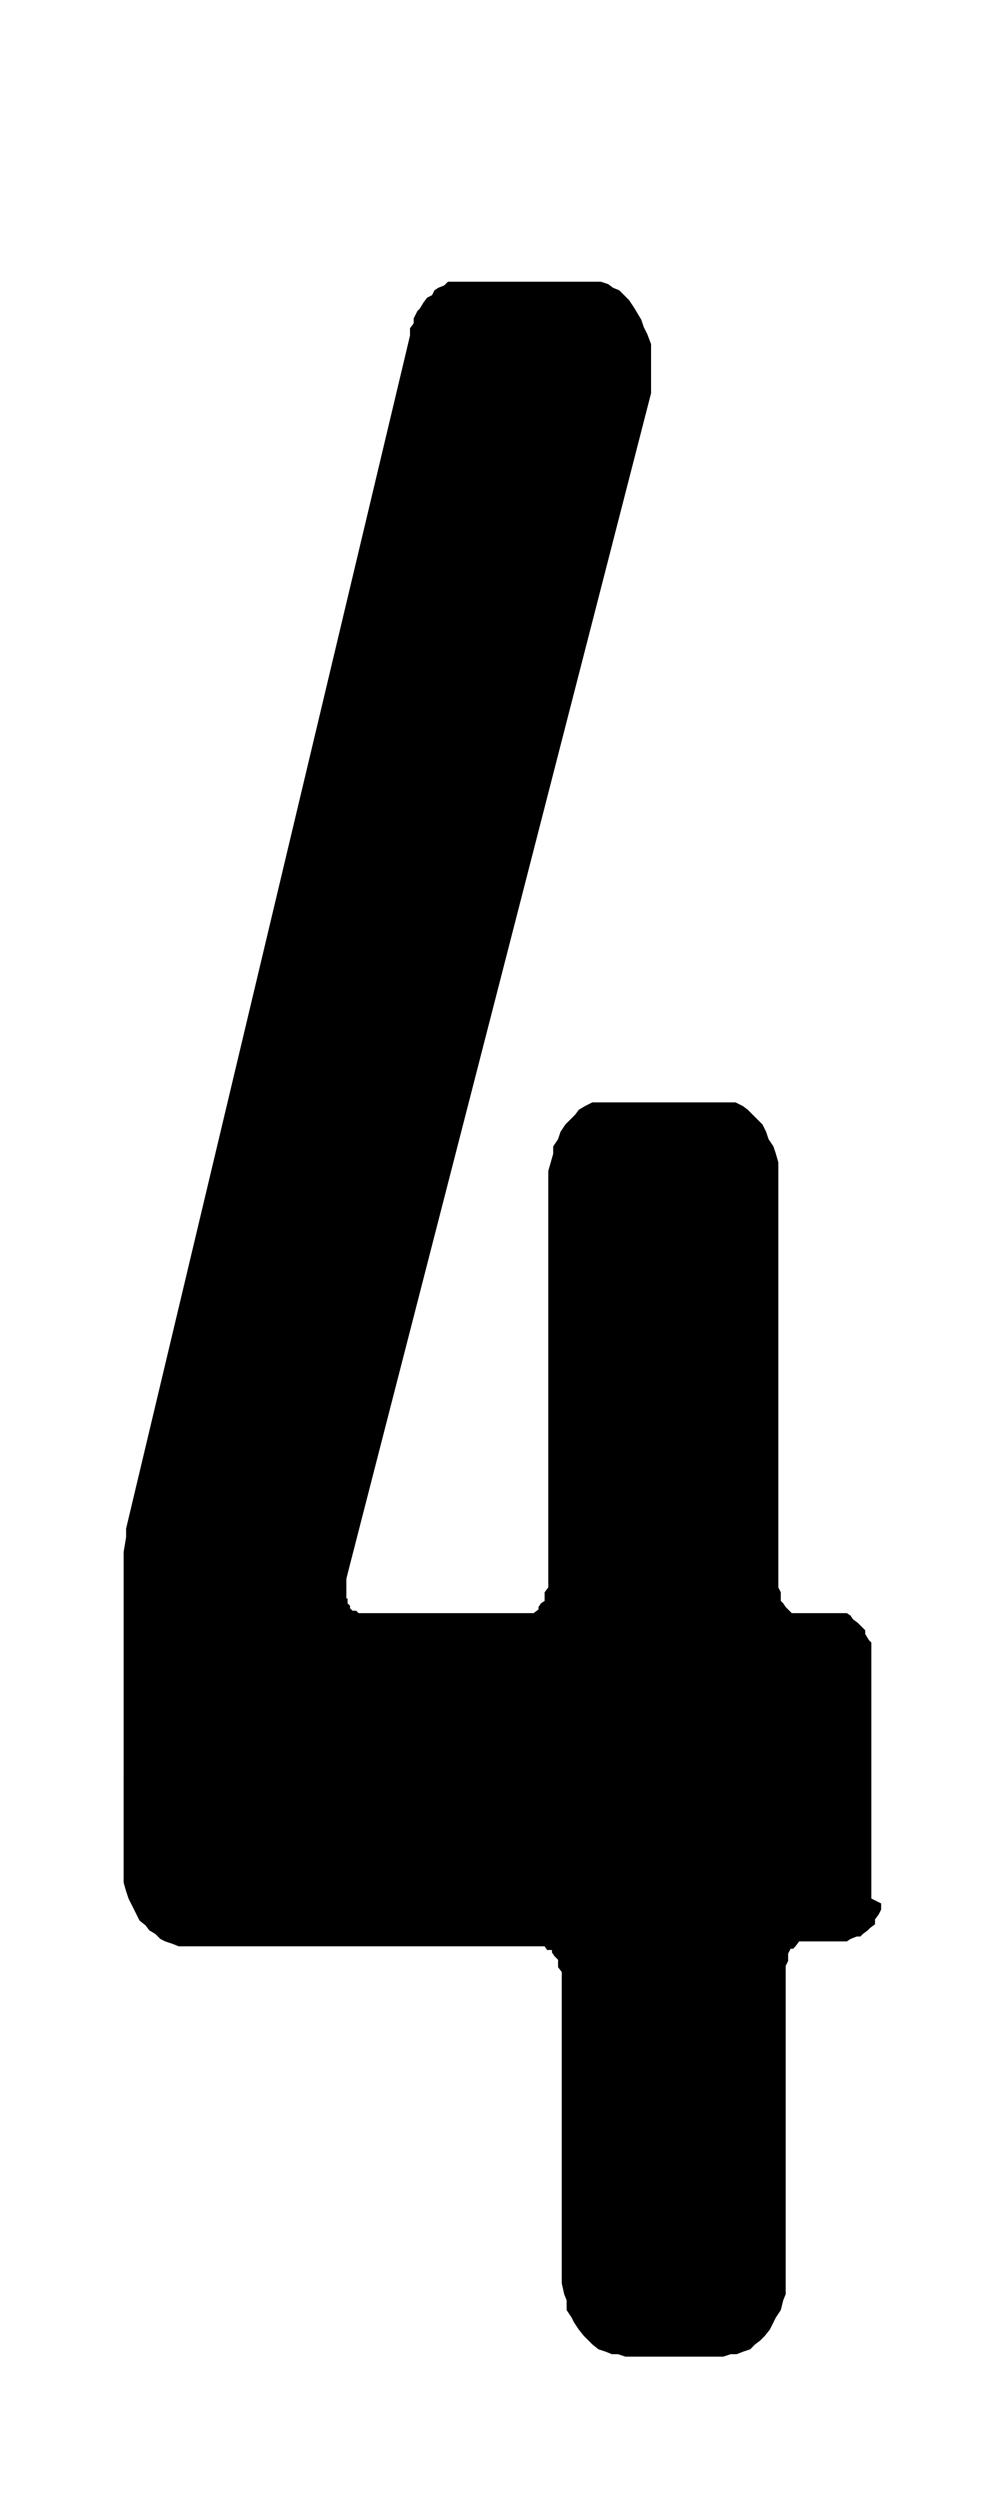 <svg id="Ebene_1" data-name="Ebene 1" xmlns="http://www.w3.org/2000/svg" width="29" height="72" viewBox="0 0 82.2 204.1">
  <path d="M72,155.4v.5l-.2.4-.3.4v.4l-.4.3-.2.2-.4.3-.2.2h-.3l-.5.2-.3.2H65.3l-.3.4-.2.2h-.2l-.2.4v.6l-.2.4v26.8l-.2.5-.2.8-.4.6-.2.4-.3.6-.4.5-.4.4-.4.3-.4.4-.6.2-.5.2h-.5l-.6.2h-8l-.6-.2h-.5l-.5-.2-.6-.2-.5-.4-.3-.3-.4-.4-.4-.5-.4-.6-.2-.4-.4-.6v-.8l-.2-.5-.2-.9V161l-.3-.4V160l-.3-.3-.2-.3v-.2h-.4l-.2-.3H14.6l-.5-.2-.6-.2-.4-.2-.4-.4-.5-.3-.3-.4-.5-.4-.3-.6-.3-.6-.3-.6-.2-.6-.2-.7V126.7l.2-1.2v-.7L33.5,27.4v-.6l.3-.4V26l.3-.6.2-.2.3-.5.3-.4.4-.2.2-.4.3-.2.5-.2.3-.3H49.1l.6.2.4.3.5.2.4.4.4.4.4.6.3.5.3.5.2.6.3.6.3.8v4h0L28.5,128.1l-.2.8v1.6h.1v.4l.2.2v.2l.2.2h.3l.2.2H43.6l.4-.3v-.2l.2-.3.3-.2v-.7l.3-.4v-34l.2-.7.2-.7v-.6l.4-.6.2-.6.4-.6.4-.4.4-.4.3-.4.5-.3.6-.3H60.1l.6.3.4.3.4.4.4.4.4.4.3.6.2.6.4.6.2.6.2.7v34.7l.2.4v.7l.2.2.2.3.2.2.3.3h4.5l.3.2.2.3.4.3.2.2.4.4v.3l.3.5.2.2v20.9Z"/>
</svg>
